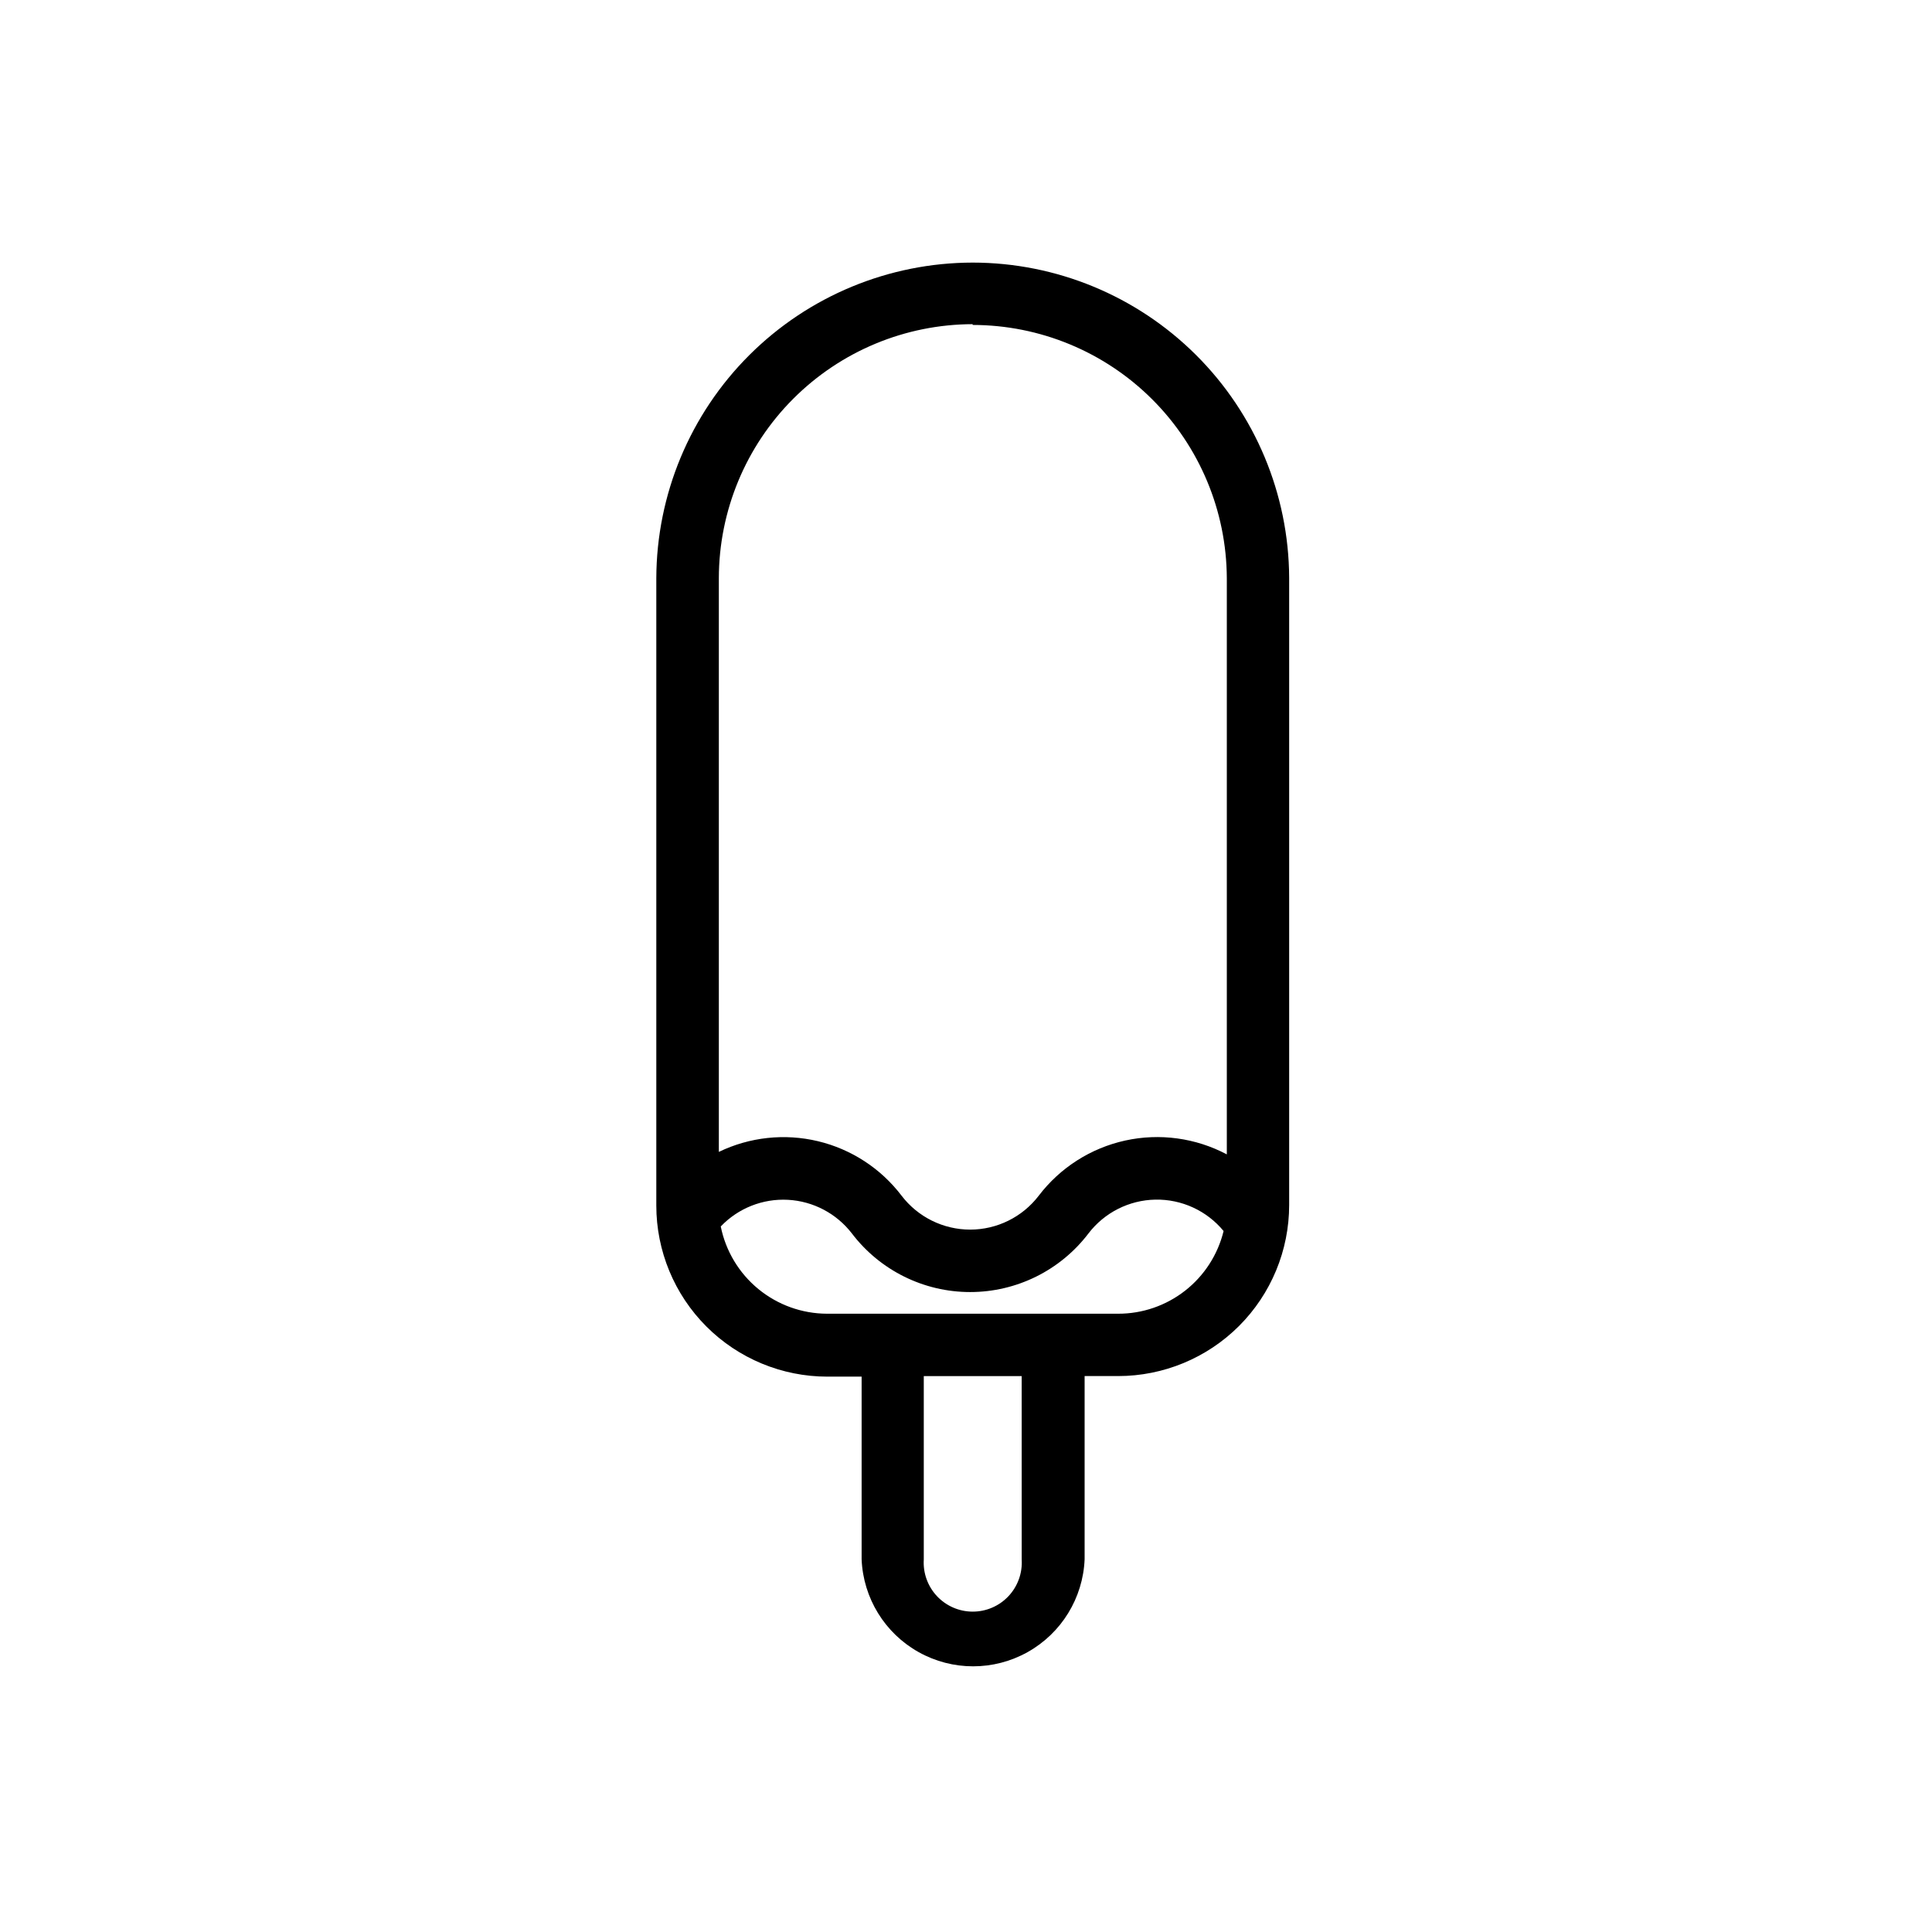 <?xml version="1.0" encoding="UTF-8"?>
<!-- The Best Svg Icon site in the world: iconSvg.co, Visit us! https://iconsvg.co -->
<svg fill="#000000" width="800px" height="800px" version="1.1" viewBox="144 144 512 512" xmlns="http://www.w3.org/2000/svg">
 <path d="m401.76 213.59c-22.191 0.027-43.469 8.84-59.18 24.512-15.711 15.672-24.574 36.93-24.652 59.121v166.26-0.004c0 12.027 4.777 23.562 13.277 32.062 8.504 8.504 20.039 13.281 32.062 13.281h9.07v48.418c0.422 10.266 6.144 19.578 15.113 24.59 8.969 5.016 19.898 5.016 28.867 0 8.969-5.012 14.691-14.324 15.117-24.59v-48.566h8.867c12.023 0 23.559-4.777 32.062-13.281 8.5-8.504 13.277-20.039 13.277-32.062v-166.26c-0.117-22.172-9.008-43.398-24.723-59.039-15.719-15.641-36.984-24.43-59.16-24.441zm0 16.523c17.816 0.016 34.906 7.082 47.527 19.656 12.621 12.574 19.754 29.637 19.832 47.453v152.7c-8.254-4.371-17.793-5.672-26.918-3.672-9.125 2.004-17.242 7.18-22.91 14.605-4.324 5.672-11.051 9.004-18.188 9.004-7.133 0-13.859-3.332-18.188-9.004-5.496-7.219-13.316-12.312-22.141-14.426-8.824-2.109-18.105-1.109-26.273 2.836v-152.05c0.027-17.836 7.117-34.934 19.727-47.547 12.605-12.617 29.695-19.723 47.531-19.762zm13 327.18c0.223 3.578-1.047 7.094-3.5 9.707-2.457 2.617-5.887 4.098-9.477 4.098-3.586 0-7.016-1.48-9.473-4.098-2.453-2.613-3.723-6.129-3.5-9.707v-48.617h25.945zm25.543-65.145h-77.133c-6.641-0.02-13.07-2.332-18.203-6.547-5.129-4.211-8.648-10.066-9.961-16.578 4.621-4.84 11.125-7.422 17.809-7.062s12.875 3.621 16.953 8.926c7.453 9.781 19.043 15.52 31.336 15.52 12.297 0 23.887-5.738 31.34-15.52 4.238-5.543 10.773-8.848 17.75-8.977 6.977-0.125 13.633 2.938 18.07 8.324-1.527 6.258-5.113 11.824-10.188 15.801-5.07 3.973-11.332 6.129-17.773 6.113z"/>
</svg>